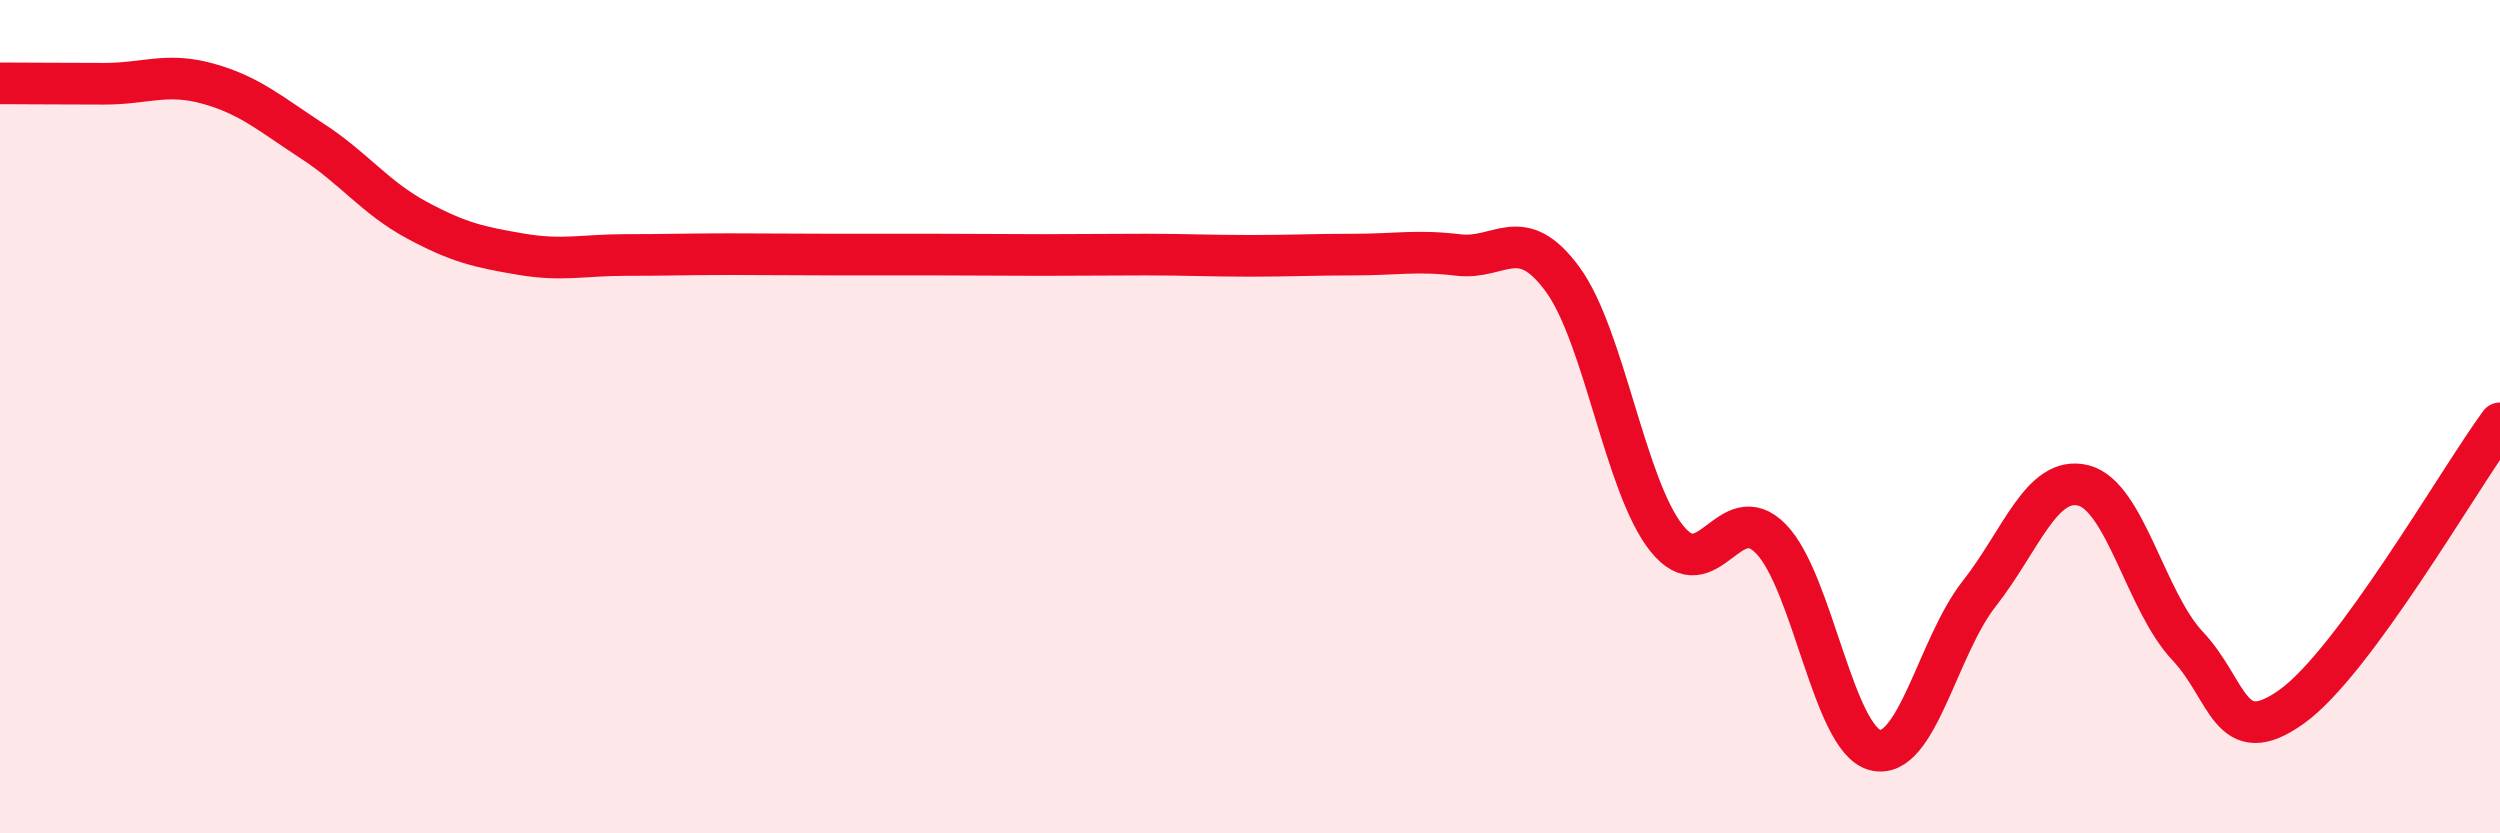 
    <svg width="60" height="20" viewBox="0 0 60 20" xmlns="http://www.w3.org/2000/svg">
      <path
        d="M 0,2 C 0.5,2 1.5,2.01 2.5,2.01 C 3.5,2.01 4,1.73 5,2.01 C 6,2.29 6.5,2.74 7.5,3.39 C 8.5,4.04 9,4.74 10,5.28 C 11,5.82 11.5,5.93 12.5,6.1 C 13.5,6.27 14,6.12 15,6.12 C 16,6.12 16.5,6.1 17.5,6.1 C 18.5,6.1 19,6.11 20,6.11 C 21,6.11 21.5,6.11 22.5,6.11 C 23.5,6.11 24,6.12 25,6.12 C 26,6.12 26.5,6.11 27.5,6.11 C 28.5,6.11 29,6.14 30,6.14 C 31,6.14 31.5,6.11 32.5,6.11 C 33.5,6.11 34,6 35,6.12 C 36,6.24 36.5,5.34 37.5,6.7 C 38.5,8.06 39,11.67 40,12.92 C 41,14.17 41.5,11.91 42.5,12.93 C 43.5,13.95 44,17.74 45,18 C 46,18.26 46.5,15.52 47.5,14.25 C 48.5,12.98 49,11.4 50,11.65 C 51,11.9 51.5,14.44 52.5,15.5 C 53.5,16.56 53.5,18.03 55,16.96 C 56.5,15.89 59,11.52 60,10.16L60 20L0 20Z"
        fill="#EB0A25"
        opacity="0.1"
        stroke-linecap="round"
        stroke-linejoin="round"
      />
      <path
        d="M 0,2 C 0.5,2 1.5,2.01 2.5,2.01 C 3.5,2.01 4,1.73 5,2.01 C 6,2.29 6.5,2.74 7.5,3.39 C 8.5,4.04 9,4.74 10,5.28 C 11,5.82 11.5,5.93 12.5,6.1 C 13.5,6.27 14,6.12 15,6.12 C 16,6.12 16.5,6.1 17.5,6.1 C 18.5,6.1 19,6.11 20,6.11 C 21,6.11 21.5,6.11 22.5,6.11 C 23.5,6.11 24,6.12 25,6.12 C 26,6.12 26.5,6.11 27.5,6.11 C 28.5,6.11 29,6.14 30,6.14 C 31,6.14 31.5,6.11 32.5,6.11 C 33.5,6.11 34,6 35,6.12 C 36,6.24 36.5,5.34 37.5,6.7 C 38.5,8.06 39,11.67 40,12.92 C 41,14.17 41.5,11.91 42.5,12.93 C 43.5,13.95 44,17.74 45,18 C 46,18.26 46.5,15.52 47.5,14.25 C 48.5,12.98 49,11.4 50,11.65 C 51,11.9 51.5,14.44 52.5,15.5 C 53.5,16.56 53.5,18.03 55,16.96 C 56.5,15.89 59,11.52 60,10.16"
        stroke="#EB0A25"
        stroke-width="1"
        fill="none"
        stroke-linecap="round"
        stroke-linejoin="round"
      />
    </svg>
  